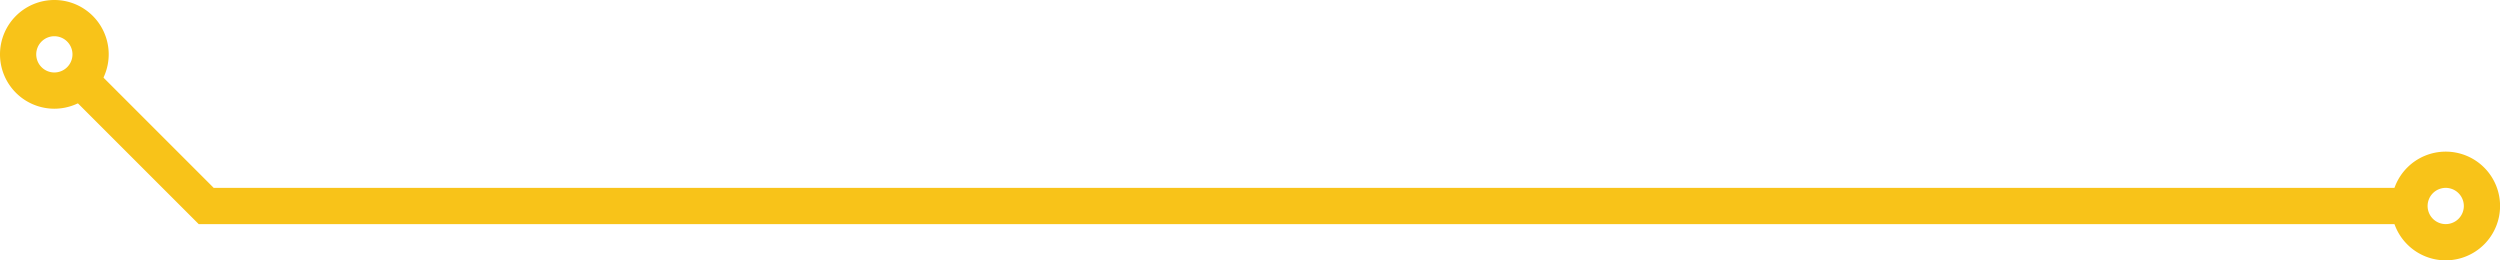<?xml version="1.0" encoding="UTF-8" standalone="no"?><svg xmlns="http://www.w3.org/2000/svg" xmlns:xlink="http://www.w3.org/1999/xlink" fill="#000000" height="107.8" preserveAspectRatio="xMidYMid meet" version="1" viewBox="0.0 0.0 1034.9 107.8" width="1034.9" zoomAndPan="magnify"><g data-name="Layer 2"><g data-name="Layer 1" fill="#f8c319" id="change1_1"><path d="M1012.43,107.77a22.5,22.5,0,1,1,22.5-22.5A22.52,22.52,0,0,1,1012.43,107.77Zm0-30a7.5,7.5,0,1,0,7.5,7.5A7.51,7.51,0,0,0,1012.43,77.77Z"/><path d="M22.5,45A22.5,22.5,0,1,1,45,22.5,22.52,22.52,0,0,1,22.5,45Zm0-30A7.5,7.5,0,1,0,30,22.5,7.5,7.5,0,0,0,22.5,15Z"/><path d="M997.43 92.77L82.25 92.77 27.81 38.34 38.42 27.73 88.46 77.77 997.43 77.77 997.43 92.77z"/></g></g></svg>